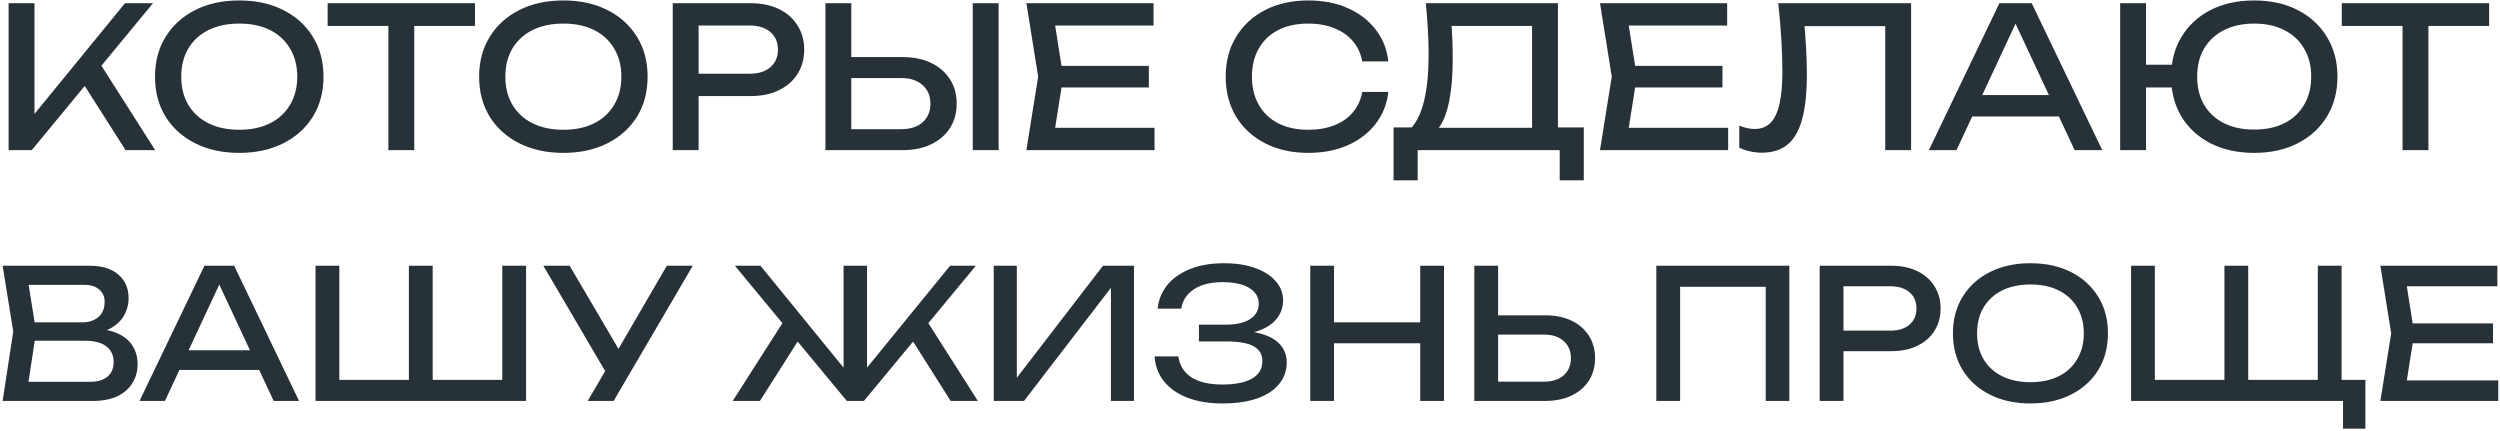 <?xml version="1.0" encoding="UTF-8"?> <svg xmlns="http://www.w3.org/2000/svg" width="319" height="55" viewBox="0 0 319 55" fill="none"> <path d="M1.1 19.158V0.408H4.4V16.383L3.4 15.758L15.95 0.408H19.525L4.05 19.158H1.1ZM10.025 9.733L12.35 7.458L19.8 19.158H16.025L10.025 9.733ZM30.528 19.508C28.394 19.508 26.519 19.099 24.903 18.283C23.286 17.466 22.028 16.333 21.128 14.883C20.228 13.416 19.778 11.716 19.778 9.783C19.778 7.849 20.228 6.158 21.128 4.708C22.028 3.241 23.286 2.099 24.903 1.283C26.519 0.466 28.394 0.058 30.528 0.058C32.661 0.058 34.536 0.466 36.153 1.283C37.769 2.099 39.028 3.241 39.928 4.708C40.828 6.158 41.278 7.849 41.278 9.783C41.278 11.716 40.828 13.416 39.928 14.883C39.028 16.333 37.769 17.466 36.153 18.283C34.536 19.099 32.661 19.508 30.528 19.508ZM30.528 16.558C32.044 16.558 33.353 16.283 34.453 15.733C35.553 15.183 36.403 14.399 37.003 13.383C37.619 12.366 37.928 11.166 37.928 9.783C37.928 8.399 37.619 7.199 37.003 6.183C36.403 5.166 35.553 4.383 34.453 3.833C33.353 3.283 32.044 3.008 30.528 3.008C29.028 3.008 27.719 3.283 26.603 3.833C25.503 4.383 24.644 5.166 24.028 6.183C23.428 7.199 23.128 8.399 23.128 9.783C23.128 11.166 23.428 12.366 24.028 13.383C24.644 14.399 25.503 15.183 26.603 15.733C27.719 16.283 29.028 16.558 30.528 16.558ZM49.557 1.933H52.857V19.158H49.557V1.933ZM41.807 0.408H60.607V3.308H41.807V0.408ZM71.885 19.508C69.752 19.508 67.877 19.099 66.26 18.283C64.644 17.466 63.385 16.333 62.485 14.883C61.585 13.416 61.135 11.716 61.135 9.783C61.135 7.849 61.585 6.158 62.485 4.708C63.385 3.241 64.644 2.099 66.26 1.283C67.877 0.466 69.752 0.058 71.885 0.058C74.019 0.058 75.894 0.466 77.51 1.283C79.127 2.099 80.385 3.241 81.285 4.708C82.185 6.158 82.635 7.849 82.635 9.783C82.635 11.716 82.185 13.416 81.285 14.883C80.385 16.333 79.127 17.466 77.51 18.283C75.894 19.099 74.019 19.508 71.885 19.508ZM71.885 16.558C73.402 16.558 74.71 16.283 75.81 15.733C76.91 15.183 77.76 14.399 78.36 13.383C78.977 12.366 79.285 11.166 79.285 9.783C79.285 8.399 78.977 7.199 78.36 6.183C77.76 5.166 76.91 4.383 75.81 3.833C74.71 3.283 73.402 3.008 71.885 3.008C70.385 3.008 69.077 3.283 67.96 3.833C66.86 4.383 66.002 5.166 65.385 6.183C64.785 7.199 64.485 8.399 64.485 9.783C64.485 11.166 64.785 12.366 65.385 13.383C66.002 14.399 66.86 15.183 67.96 15.733C69.077 16.283 70.385 16.558 71.885 16.558ZM95.766 0.408C97.166 0.408 98.374 0.658 99.391 1.158C100.425 1.658 101.216 2.358 101.766 3.258C102.333 4.141 102.616 5.166 102.616 6.333C102.616 7.499 102.333 8.533 101.766 9.433C101.216 10.316 100.425 11.008 99.391 11.508C98.374 12.008 97.166 12.258 95.766 12.258H87.341V9.408H95.641C96.775 9.408 97.658 9.133 98.291 8.583C98.941 8.033 99.266 7.283 99.266 6.333C99.266 5.383 98.941 4.633 98.291 4.083C97.658 3.533 96.775 3.258 95.641 3.258H87.666L89.141 1.608V19.158H85.841V0.408H95.766ZM105.324 19.158V0.408H108.624V17.958L107.149 16.483H114.999C116.149 16.483 117.057 16.191 117.724 15.608C118.39 15.008 118.724 14.216 118.724 13.233C118.724 12.233 118.39 11.441 117.724 10.858C117.057 10.258 116.149 9.958 114.999 9.958H106.824V7.283H115.149C116.565 7.283 117.79 7.533 118.824 8.033C119.857 8.533 120.657 9.233 121.224 10.133C121.79 11.016 122.074 12.049 122.074 13.233C122.074 14.399 121.79 15.433 121.224 16.333C120.657 17.216 119.857 17.908 118.824 18.408C117.79 18.908 116.565 19.158 115.149 19.158H105.324ZM124.124 0.408H127.424V19.158H124.124V0.408ZM146.593 8.408V11.158H133.493V8.408H146.593ZM135.668 9.783L134.343 18.158L132.768 16.308H147.318V19.158H130.968L132.468 9.783L130.968 0.408H147.193V3.258H132.768L134.343 1.408L135.668 9.783ZM177.149 11.733C176.983 13.266 176.441 14.624 175.524 15.808C174.624 16.974 173.441 17.883 171.974 18.533C170.508 19.183 168.833 19.508 166.949 19.508C164.849 19.508 163.008 19.099 161.424 18.283C159.841 17.466 158.608 16.333 157.724 14.883C156.841 13.416 156.399 11.716 156.399 9.783C156.399 7.849 156.841 6.158 157.724 4.708C158.608 3.241 159.841 2.099 161.424 1.283C163.008 0.466 164.849 0.058 166.949 0.058C168.833 0.058 170.508 0.383 171.974 1.033C173.441 1.683 174.624 2.591 175.524 3.758C176.441 4.924 176.983 6.283 177.149 7.833H173.824C173.641 6.833 173.241 5.974 172.624 5.258C172.024 4.541 171.241 3.991 170.274 3.608C169.308 3.208 168.191 3.008 166.924 3.008C165.458 3.008 164.183 3.283 163.099 3.833C162.033 4.383 161.208 5.166 160.624 6.183C160.041 7.199 159.749 8.399 159.749 9.783C159.749 11.166 160.041 12.366 160.624 13.383C161.208 14.399 162.033 15.183 163.099 15.733C164.183 16.283 165.458 16.558 166.924 16.558C168.191 16.558 169.308 16.366 170.274 15.983C171.241 15.599 172.024 15.049 172.624 14.333C173.241 13.599 173.641 12.733 173.824 11.733H177.149ZM177.817 23.008V16.258H180.767L182.717 16.308H196.667L197.442 16.258H202.092V23.008H199.017V19.158H180.892V23.008H177.817ZM181.942 0.408H198.792V17.883H195.492V1.808L196.992 3.308H183.717L185.142 2.258C185.225 3.174 185.283 4.083 185.317 4.983C185.35 5.883 185.367 6.733 185.367 7.533C185.367 9.633 185.217 11.424 184.917 12.908C184.617 14.391 184.175 15.524 183.592 16.308C183.008 17.091 182.3 17.483 181.467 17.483L180.092 16.308C180.842 15.474 181.392 14.283 181.742 12.733C182.108 11.183 182.292 9.233 182.292 6.883C182.292 5.866 182.258 4.808 182.192 3.708C182.125 2.608 182.042 1.508 181.942 0.408ZM219.786 8.408V11.158H206.686V8.408H219.786ZM208.861 9.783L207.536 18.158L205.961 16.308H220.511V19.158H204.161L205.661 9.783L204.161 0.408H220.386V3.258H205.961L207.536 1.408L208.861 9.783ZM226.906 0.408H243.856V19.158H240.556V1.833L242.056 3.333H228.756L230.156 2.208C230.29 3.574 230.39 4.866 230.456 6.083C230.523 7.299 230.556 8.441 230.556 9.508C230.556 11.841 230.356 13.741 229.956 15.208C229.556 16.674 228.931 17.758 228.081 18.458C227.248 19.141 226.156 19.483 224.806 19.483C224.29 19.483 223.781 19.424 223.281 19.308C222.781 19.208 222.331 19.049 221.931 18.833V16.033C222.631 16.316 223.29 16.458 223.906 16.458C225.14 16.458 226.031 15.874 226.581 14.708C227.148 13.541 227.431 11.649 227.431 9.033C227.431 7.899 227.39 6.608 227.306 5.158C227.223 3.691 227.09 2.108 226.906 0.408ZM250.548 14.858V12.133H263.648V14.858H250.548ZM259.248 0.408L268.248 19.158H264.723L256.548 1.658H257.823L249.648 19.158H246.123L255.123 0.408H259.248ZM287.634 19.508C285.517 19.508 283.659 19.099 282.059 18.283C280.475 17.466 279.242 16.333 278.359 14.883C277.475 13.416 277.034 11.716 277.034 9.783C277.034 7.849 277.475 6.158 278.359 4.708C279.242 3.241 280.475 2.099 282.059 1.283C283.659 0.466 285.517 0.058 287.634 0.058C289.75 0.058 291.6 0.466 293.184 1.283C294.784 2.099 296.025 3.241 296.909 4.708C297.809 6.158 298.259 7.849 298.259 9.783C298.259 11.716 297.809 13.416 296.909 14.883C296.025 16.333 294.784 17.466 293.184 18.283C291.6 19.099 289.75 19.508 287.634 19.508ZM270.534 19.158V0.408H273.834V19.158H270.534ZM272.309 11.158V8.258H278.734V11.158H272.309ZM287.634 16.533C289.134 16.533 290.425 16.258 291.509 15.708C292.592 15.158 293.425 14.374 294.009 13.358C294.609 12.341 294.909 11.149 294.909 9.783C294.909 8.399 294.609 7.208 294.009 6.208C293.425 5.191 292.592 4.408 291.509 3.858C290.425 3.291 289.134 3.008 287.634 3.008C286.15 3.008 284.859 3.291 283.759 3.858C282.675 4.408 281.834 5.191 281.234 6.208C280.65 7.208 280.359 8.399 280.359 9.783C280.359 11.149 280.65 12.341 281.234 13.358C281.834 14.374 282.675 15.158 283.759 15.708C284.859 16.258 286.15 16.533 287.634 16.533ZM306.564 1.933H309.864V19.158H306.564V1.933ZM298.814 0.408H317.614V3.308H298.814V0.408ZM11.397 42.602L11.696 41.935C13.061 41.95 14.172 42.157 15.031 42.556C15.905 42.954 16.541 43.491 16.94 44.166C17.354 44.84 17.561 45.599 17.561 46.443C17.561 47.363 17.339 48.175 16.894 48.881C16.465 49.586 15.828 50.146 14.985 50.56C14.142 50.958 13.091 51.158 11.834 51.158H0.334L1.691 42.303L0.334 33.908H11.42C13.015 33.908 14.241 34.283 15.1 35.035C15.974 35.771 16.411 36.79 16.411 38.094C16.411 38.784 16.242 39.458 15.905 40.118C15.583 40.762 15.054 41.314 14.318 41.774C13.597 42.218 12.624 42.494 11.397 42.602ZM3.393 50.307L2.22 48.72H11.489C12.44 48.72 13.176 48.505 13.697 48.076C14.234 47.631 14.502 47.002 14.502 46.19C14.502 45.331 14.188 44.664 13.559 44.189C12.946 43.713 12.033 43.476 10.822 43.476H3.347V41.13H10.523C11.336 41.13 12.01 40.907 12.547 40.463C13.084 40.003 13.352 39.351 13.352 38.508C13.352 37.879 13.13 37.365 12.685 36.967C12.24 36.553 11.596 36.346 10.753 36.346H2.22L3.393 34.759L4.612 42.303L3.393 50.307ZM21.875 47.202V44.695H33.927V47.202H21.875ZM29.879 33.908L38.159 51.158H34.916L27.395 35.058H28.568L21.047 51.158H17.804L26.084 33.908H29.879ZM65.469 48.467L64.089 49.847V33.908H67.125V51.158H40.261V33.908H43.297V49.847L41.917 48.467H53.026L52.175 49.847V33.908H55.211V49.847L54.222 48.467H65.469ZM74.99 51.158L77.819 46.328H77.865L85.087 33.908H88.399L78.302 51.158H74.99ZM77.888 48.49L69.332 33.908H72.69L79.912 46.213L77.888 48.49ZM93.495 51.158L100.372 40.394L102.488 42.464L96.968 51.158H93.495ZM121.302 51.158L115.805 42.464L117.921 40.394L124.775 51.158H121.302ZM110.63 48.306L109.756 47.984L121.233 33.908H124.522L110.239 51.158H108.054L93.771 33.908H97.037L108.514 47.984L107.64 48.306V33.908H110.63V48.306ZM126.803 51.158V33.908H129.747V49.732L128.712 49.548L140.741 33.908H144.697V51.158H141.753V35.196L142.788 35.38L130.667 51.158H126.803ZM155.974 51.48C154.272 51.48 152.784 51.234 151.512 50.744C150.239 50.253 149.242 49.555 148.522 48.651C147.801 47.746 147.402 46.688 147.326 45.477H150.362C150.515 46.627 151.067 47.516 152.018 48.145C152.984 48.758 154.302 49.065 155.974 49.065C157.584 49.065 158.833 48.819 159.723 48.329C160.627 47.823 161.08 47.071 161.08 46.075C161.08 45.231 160.712 44.603 159.976 44.189C159.24 43.775 158.059 43.568 156.434 43.568H152.984V41.429H156.365C157.331 41.429 158.128 41.314 158.757 41.084C159.385 40.854 159.853 40.539 160.16 40.141C160.466 39.727 160.62 39.274 160.62 38.784C160.62 38.186 160.428 37.68 160.045 37.266C159.677 36.852 159.148 36.537 158.458 36.323C157.768 36.108 156.963 36.001 156.043 36.001C154.509 36.001 153.283 36.3 152.363 36.898C151.443 37.496 150.898 38.324 150.73 39.382H147.717C147.824 38.293 148.215 37.312 148.89 36.438C149.58 35.564 150.538 34.874 151.765 34.368C153.007 33.846 154.479 33.586 156.181 33.586C157.714 33.586 159.04 33.793 160.16 34.207C161.294 34.605 162.168 35.165 162.782 35.886C163.41 36.591 163.725 37.411 163.725 38.347C163.725 39.144 163.487 39.872 163.012 40.532C162.536 41.191 161.823 41.712 160.873 42.096C159.922 42.479 158.726 42.671 157.285 42.671V42.234C158.711 42.172 159.937 42.295 160.965 42.602C161.992 42.893 162.782 43.345 163.334 43.959C163.901 44.572 164.185 45.339 164.185 46.259C164.185 47.301 163.863 48.214 163.219 48.996C162.59 49.778 161.662 50.391 160.436 50.836C159.209 51.265 157.722 51.48 155.974 51.48ZM167.188 33.908H170.224V51.158H167.188V33.908ZM181.218 33.908H184.254V51.158H181.218V33.908ZM168.821 41.13H182.667V43.798H168.821V41.13ZM188.121 51.158V33.908H191.157V50.054L189.8 48.697H197.022C198.08 48.697 198.916 48.428 199.529 47.892C200.143 47.34 200.449 46.611 200.449 45.707C200.449 44.787 200.143 44.058 199.529 43.522C198.916 42.97 198.08 42.694 197.022 42.694H189.501V40.233H197.16C198.464 40.233 199.591 40.463 200.541 40.923C201.492 41.383 202.228 42.027 202.749 42.855C203.271 43.667 203.531 44.618 203.531 45.707C203.531 46.78 203.271 47.731 202.749 48.559C202.228 49.371 201.492 50.008 200.541 50.468C199.591 50.928 198.464 51.158 197.16 51.158H188.121ZM228.32 33.908V51.158H225.307V35.219L226.687 36.599H213.002L214.382 35.219V51.158H211.346V33.908H228.32ZM241.321 33.908C242.609 33.908 243.72 34.138 244.656 34.598C245.606 35.058 246.335 35.702 246.841 36.53C247.362 37.342 247.623 38.285 247.623 39.359C247.623 40.432 247.362 41.383 246.841 42.211C246.335 43.023 245.606 43.66 244.656 44.12C243.72 44.58 242.609 44.81 241.321 44.81H233.57V42.188H241.206C242.248 42.188 243.061 41.935 243.644 41.429C244.242 40.923 244.541 40.233 244.541 39.359C244.541 38.485 244.242 37.795 243.644 37.289C243.061 36.783 242.248 36.53 241.206 36.53H233.869L235.226 35.012V51.158H232.19V33.908H241.321ZM259.084 51.48C257.121 51.48 255.396 51.104 253.909 50.353C252.421 49.601 251.264 48.559 250.436 47.225C249.608 45.875 249.194 44.311 249.194 42.533C249.194 40.754 249.608 39.198 250.436 37.864C251.264 36.514 252.421 35.464 253.909 34.713C255.396 33.961 257.121 33.586 259.084 33.586C261.046 33.586 262.771 33.961 264.259 34.713C265.746 35.464 266.904 36.514 267.732 37.864C268.56 39.198 268.974 40.754 268.974 42.533C268.974 44.311 268.56 45.875 267.732 47.225C266.904 48.559 265.746 49.601 264.259 50.353C262.771 51.104 261.046 51.48 259.084 51.48ZM259.084 48.766C260.479 48.766 261.683 48.513 262.695 48.007C263.707 47.501 264.489 46.78 265.041 45.845C265.608 44.909 265.892 43.805 265.892 42.533C265.892 41.26 265.608 40.156 265.041 39.221C264.489 38.285 263.707 37.565 262.695 37.059C261.683 36.553 260.479 36.3 259.084 36.3C257.704 36.3 256.5 36.553 255.473 37.059C254.461 37.565 253.671 38.285 253.104 39.221C252.552 40.156 252.276 41.26 252.276 42.533C252.276 43.805 252.552 44.909 253.104 45.845C253.671 46.78 254.461 47.501 255.473 48.007C256.5 48.513 257.704 48.766 259.084 48.766ZM298.787 33.908V49.387L297.637 48.467H301.823V54.7H298.971V50.859L300.351 51.158H271.923V33.908H274.959V49.387L273.809 48.467H284.987L283.837 49.387V33.908H286.873V49.387L285.723 48.467H296.901L295.751 49.387V33.908H298.787ZM318.111 41.268V43.798H306.059V41.268H318.111ZM308.06 42.533L306.841 50.238L305.392 48.536H318.778V51.158H303.736L305.116 42.533L303.736 33.908H318.663V36.53H305.392L306.841 34.828L308.06 42.533Z" fill="#263238"></path> </svg> 